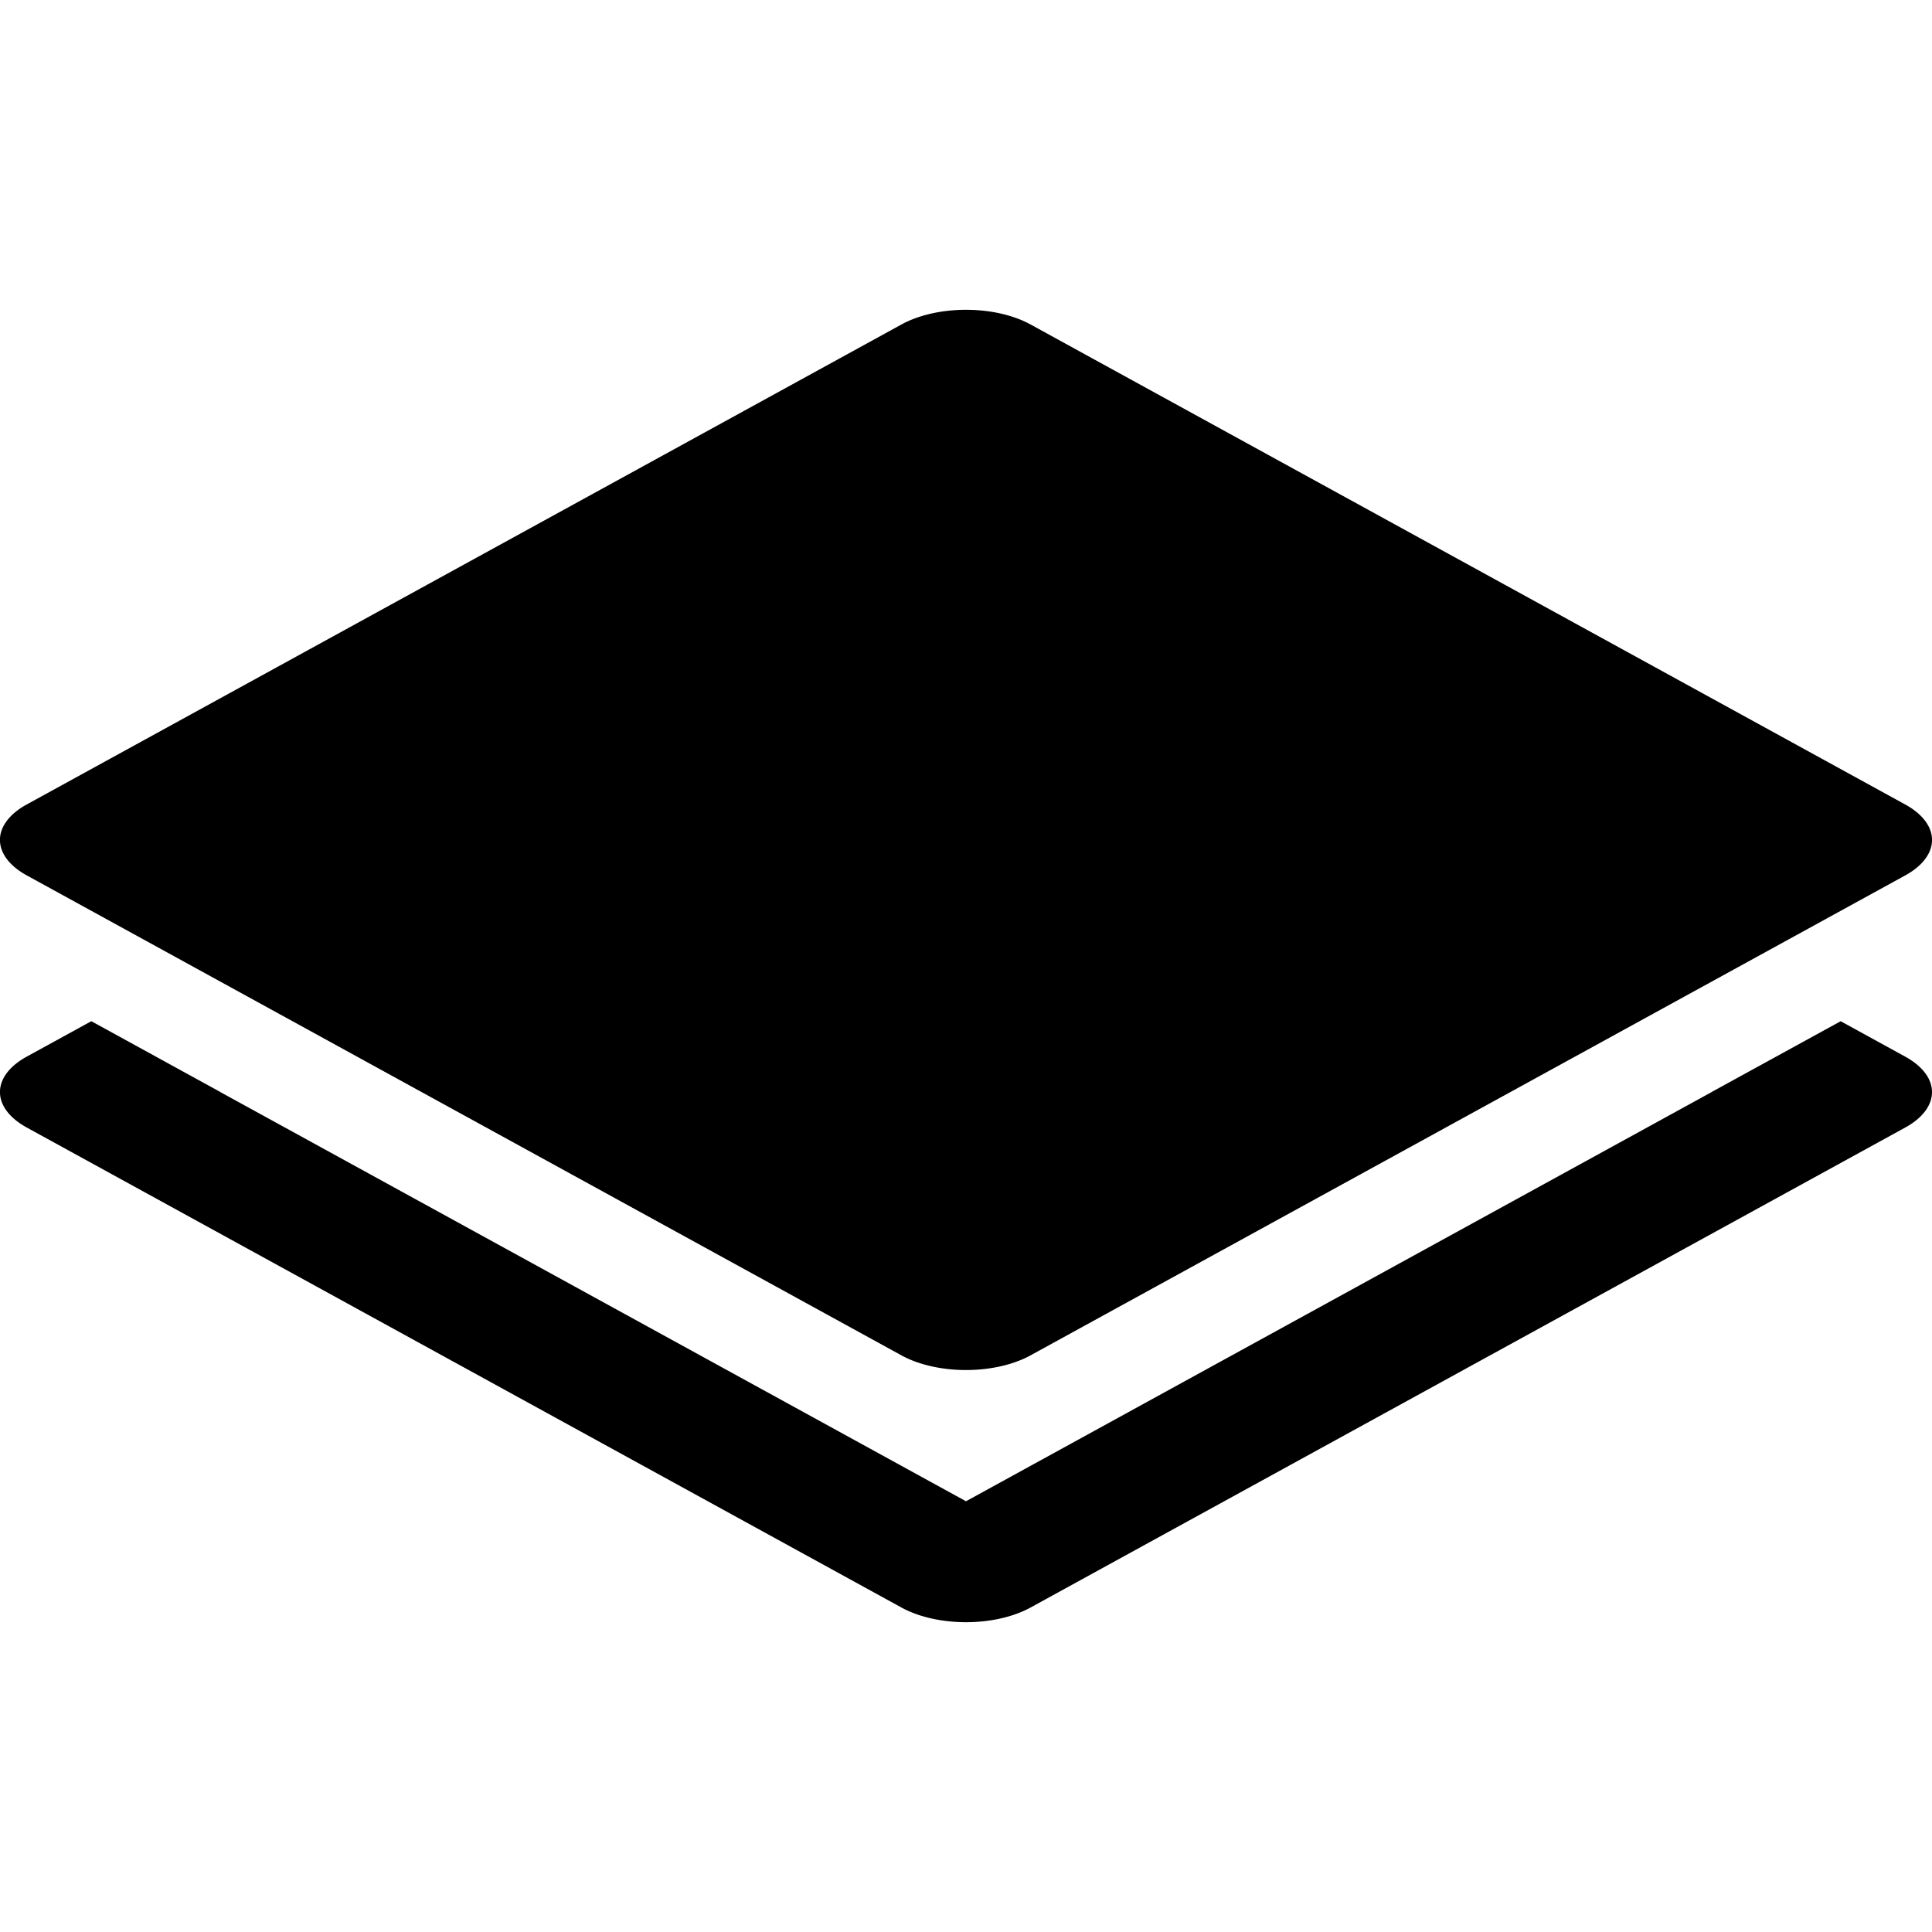 <?xml version="1.0" encoding="utf-8"?>
<svg width="800px" height="800px" viewBox="0 0 100 100" xmlns="http://www.w3.org/2000/svg" xmlns:xlink="http://www.w3.org/1999/xlink" aria-hidden="true" role="img" class="iconify iconify--gis" preserveAspectRatio="xMidYMid meet"><path d="M50.049 16.035a4.725 2.593 0 0 0-3.39.76L1.382 41.64a4.725 2.593 0 0 0 0 3.668l45.275 24.845a4.725 2.593 0 0 0 6.684 0L98.617 45.31a4.725 2.593 0 0 0 0-3.668L53.342 16.795a4.725 2.593 0 0 0-3.293-.76zM4.727 52.857l-3.344 1.834a4.725 2.593 0 0 0 0 3.668l45.275 24.846a4.725 2.593 0 0 0 6.684 0L98.617 58.36a4.725 2.593 0 0 0-.002-3.668l-3.342-1.834l-6.683 3.666l.004.002L50 77.705l-38.596-21.18l.004-.002l-6.681-3.666z" fill="#000000"></path></svg>